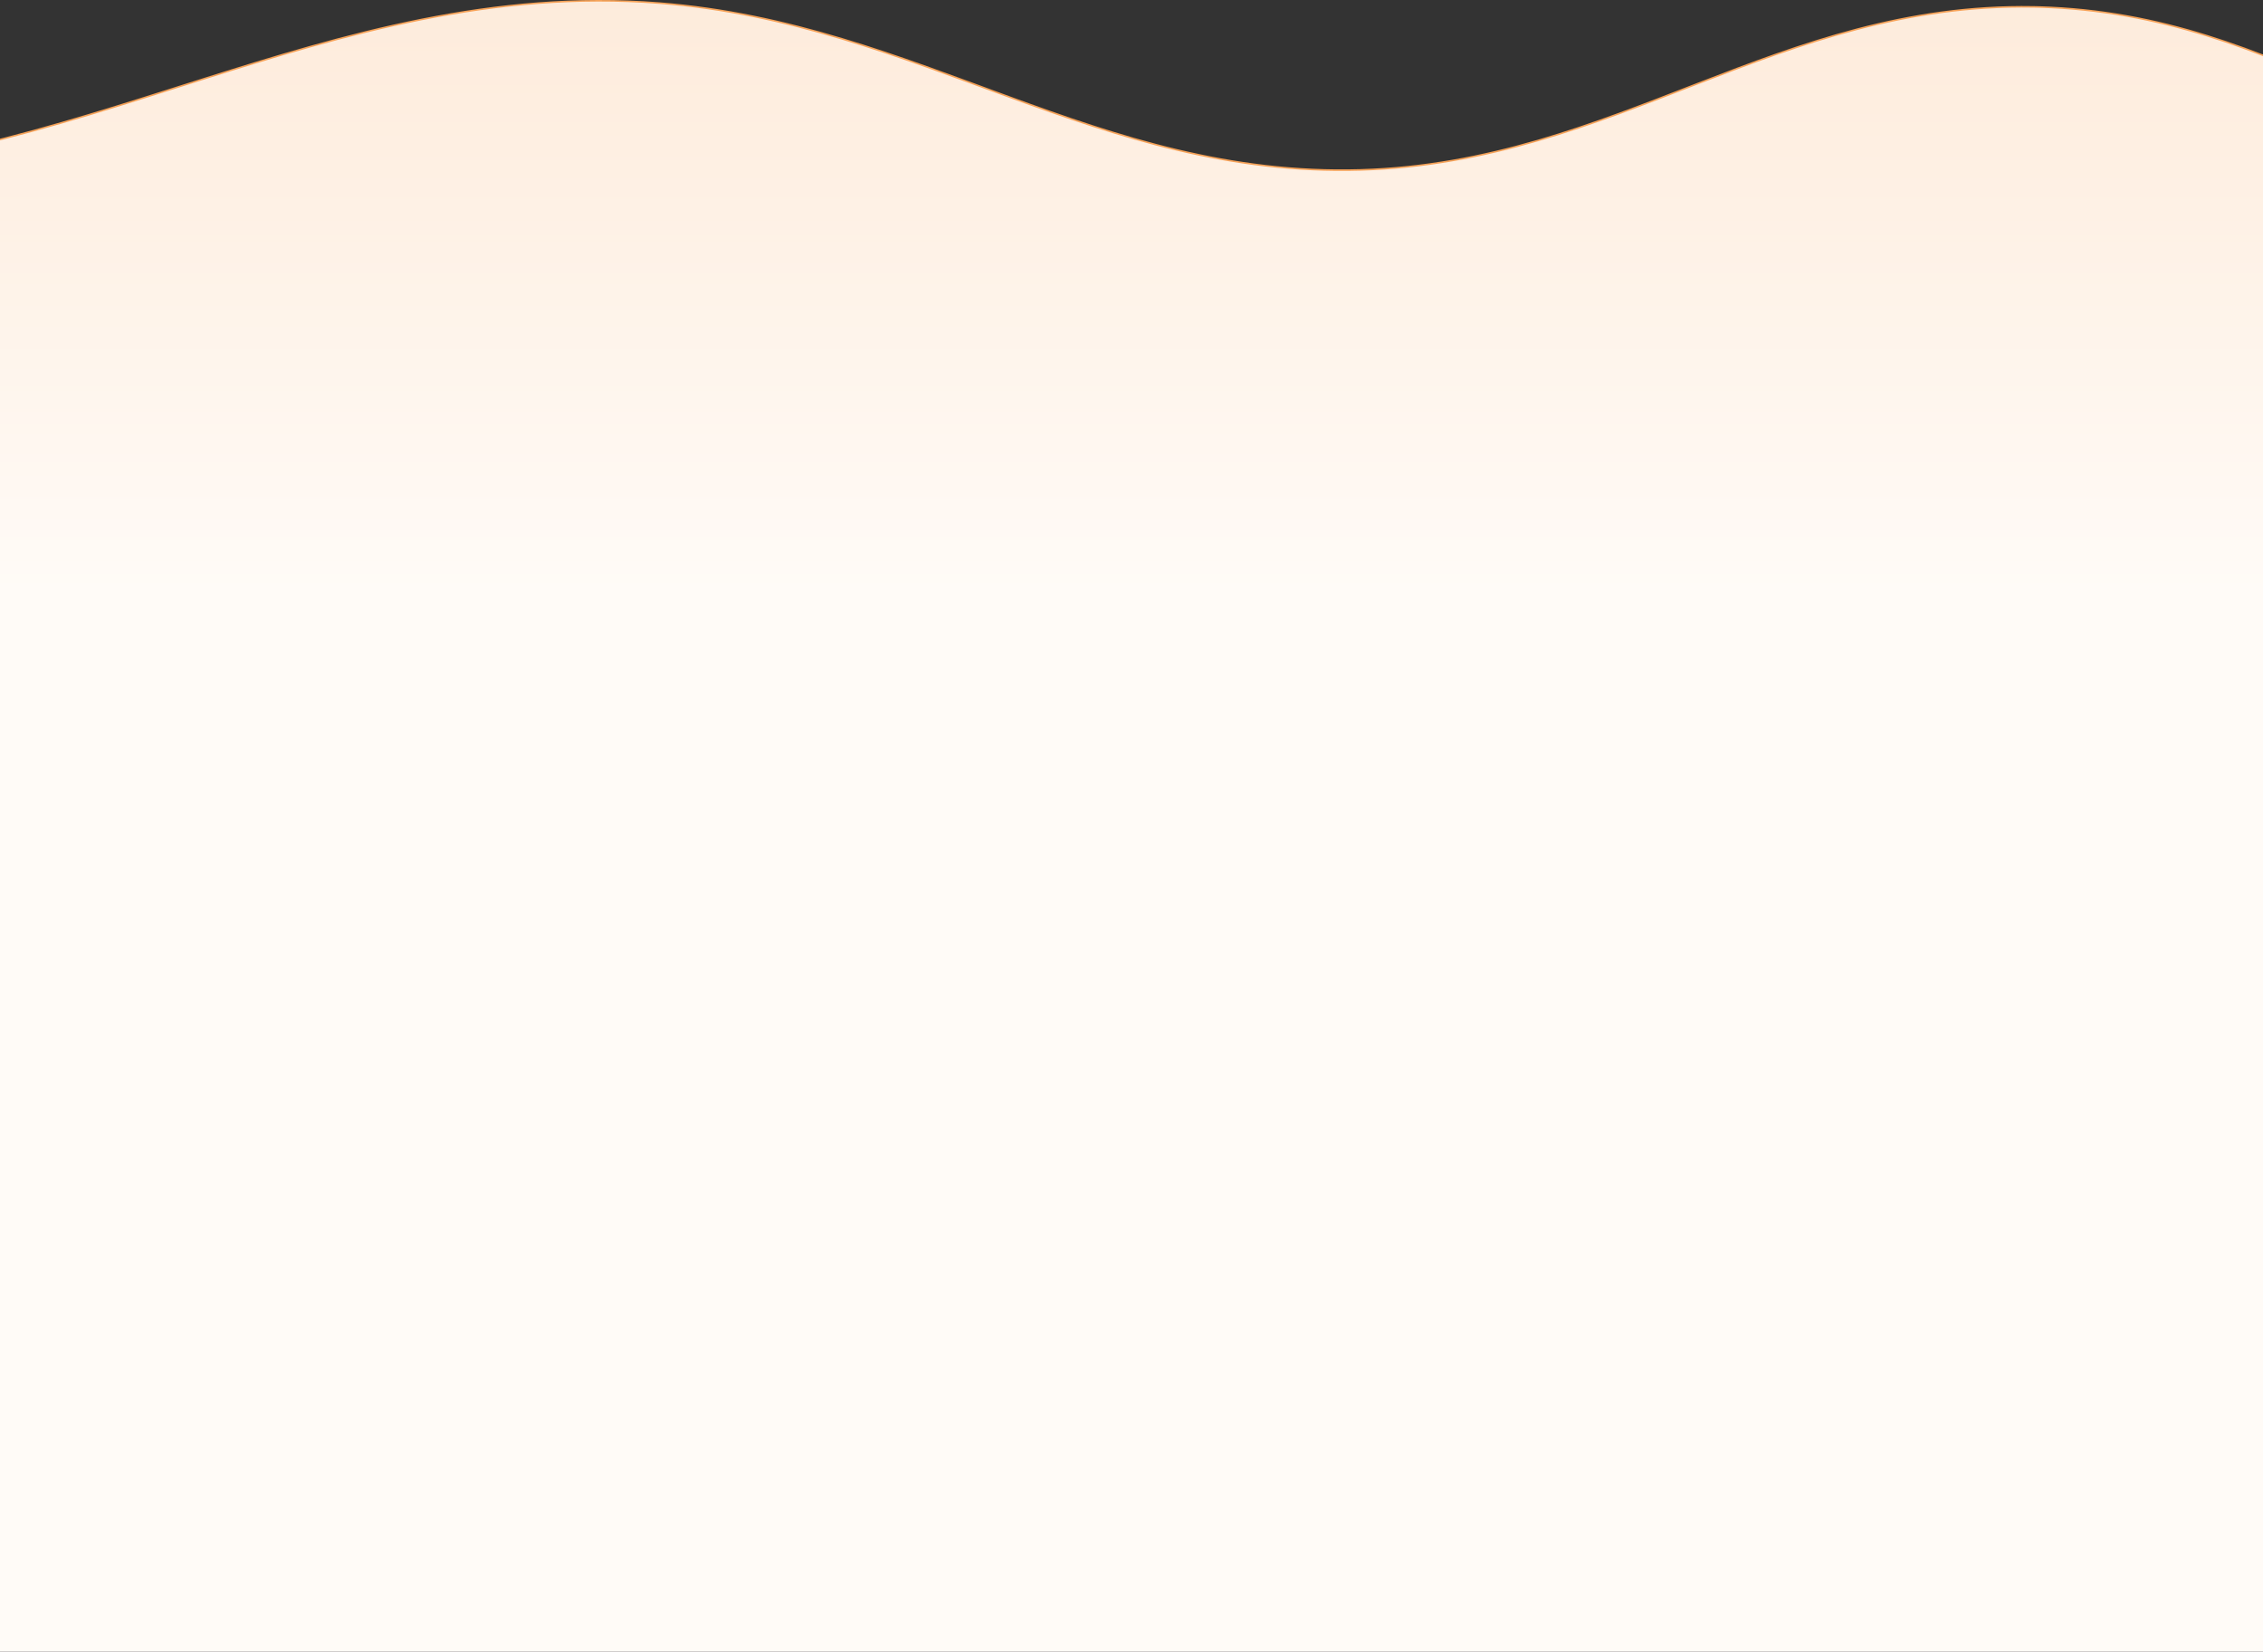 <svg width="1440" height="1051" viewBox="0 0 1440 1051" fill="none" xmlns="http://www.w3.org/2000/svg">
<rect x="0" y="0" width="1440" height="1051" fill="#333333" stroke="none"/>
<path d="M126.966 51.026C220.362 21.482 313.558 -6.258 419.6 1.966H419.601C502.46 8.422 572.305 36.196 642.231 61.717C712.173 87.243 782.213 110.523 865.572 108.112C947.096 105.773 1013.67 78.965 1080.37 53.162C1146.53 27.566 1212.8 2.963 1293.76 4.377L1295.68 4.415L1297.54 4.462C1375.92 6.626 1436.98 32.452 1497.62 59.722C1558.76 87.211 1619.46 116.16 1697.16 123.969C1817.06 136.062 1916.21 95.182 2019.83 57.986L2020.5 57.746V1063.48L2020.1 1063.57C1940.95 1079.93 1858.7 1092.83 1775.66 1102.49C1488.95 1135.86 1190.27 1134.77 894.944 1133.48C453.252 1131.6 11.618 1129.66 -430.002 1127.78L-430.5 1127.78V56.47L-429.844 56.685C-346.668 83.997 -262.551 110.274 -167.056 111.066C-60.061 111.93 33.549 80.577 126.966 51.026Z" fill="url(#paint0_linear_2564_8786)" stroke="#F6A258"/>
<defs>
<linearGradient id="paint0_linear_2564_8786" x1="795" y1="-557.387" x2="795" y2="377.44" gradientUnits="userSpaceOnUse">
<stop stop-color="#FBD4B2"/>
<stop offset="1" stop-color="#FFFBF7"/>
</linearGradient>
</defs>
</svg>
